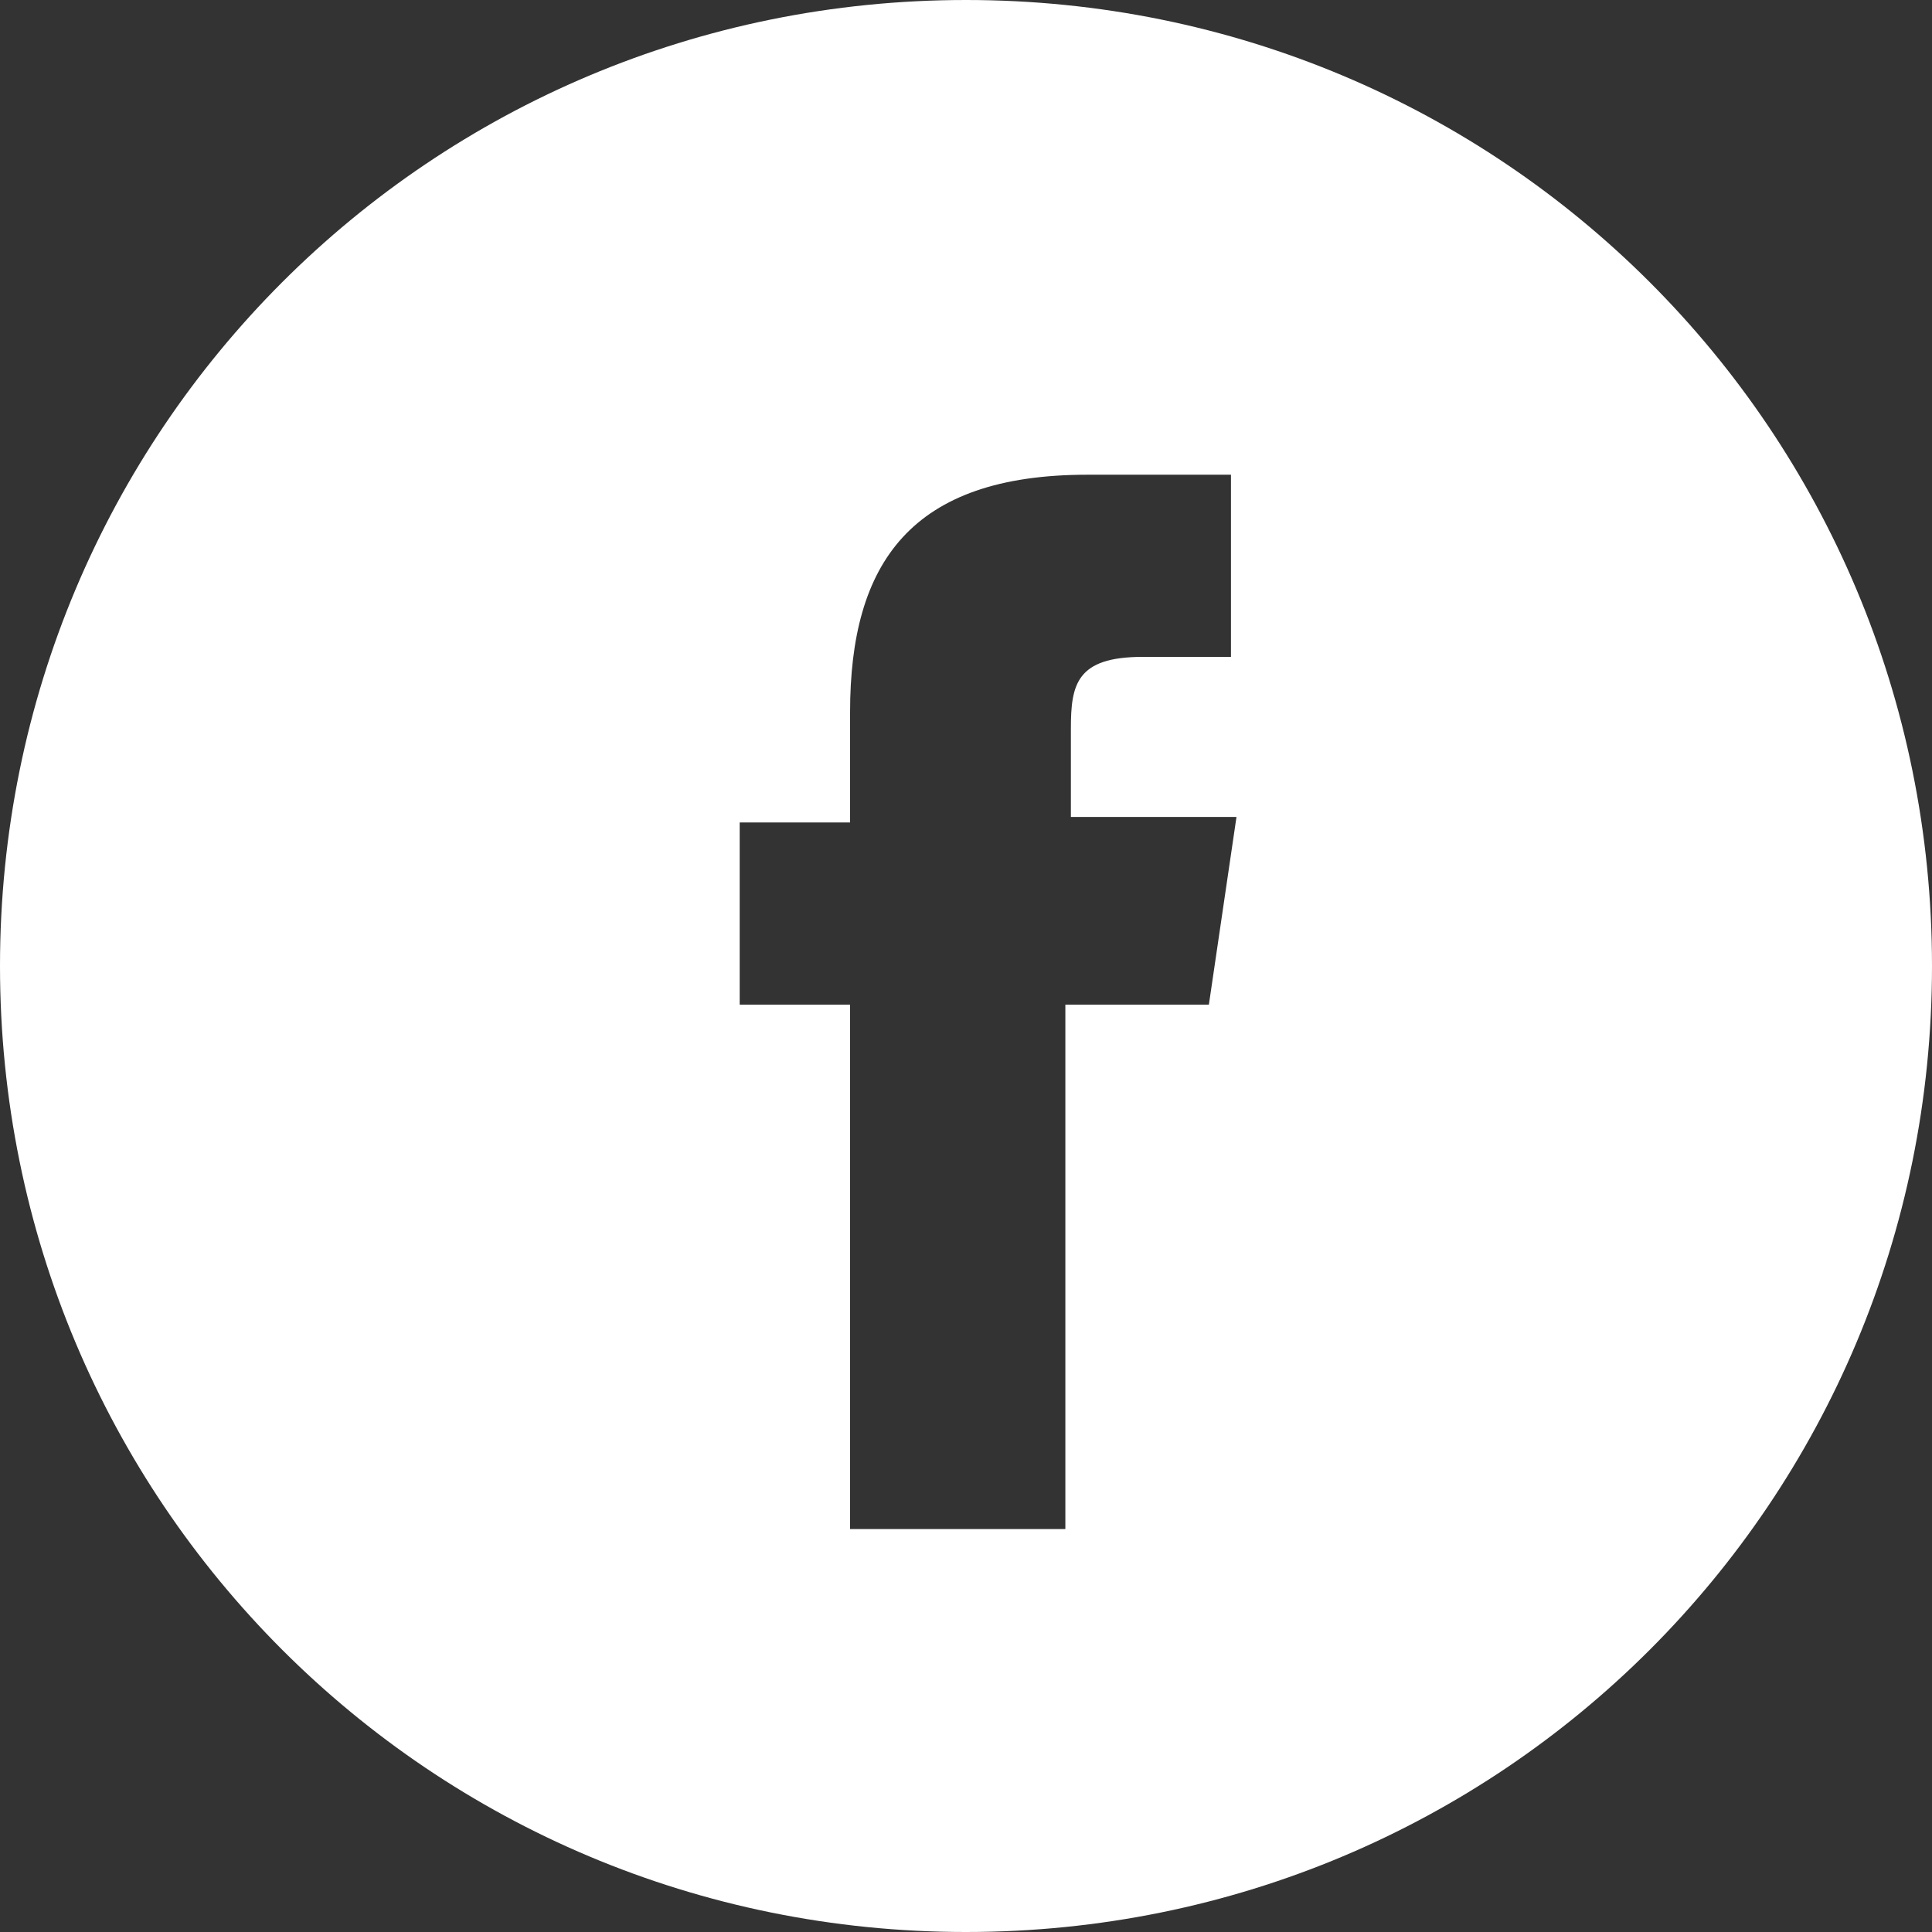 <?xml version="1.0" encoding="utf-8"?>
<!-- Generator: Adobe Illustrator 25.4.1, SVG Export Plug-In . SVG Version: 6.00 Build 0)  -->
<svg version="1.1" id="Ebene_1" xmlns="http://www.w3.org/2000/svg" xmlns:xlink="http://www.w3.org/1999/xlink" x="0px" y="0px"
	 viewBox="0 0 35 35" style="enable-background:new 0 0 35 35;" xml:space="preserve">
<rect x="0" y="0" width="35" height="35" fill="#333333" stroke="none"/>
<style type="text/css">
	.st0{fill:#FFFFFF;}
</style>
<path class="st0" d="M17.5,0C7.8,0,0,7.8,0,17.5S7.8,35,17.5,35S35,27.2,35,17.5C35,7.8,27.2,0,17.5,0z M21.9,18.2h-2.6v9.5h-3.9
	v-9.5h-2v-3.3h2v-2c0-2.7,1.1-4.3,4.3-4.3h2.6v3.3h-1.6c-1.2,0-1.3,0.5-1.3,1.3v1.6h3L21.9,18.2z"/>
</svg>
